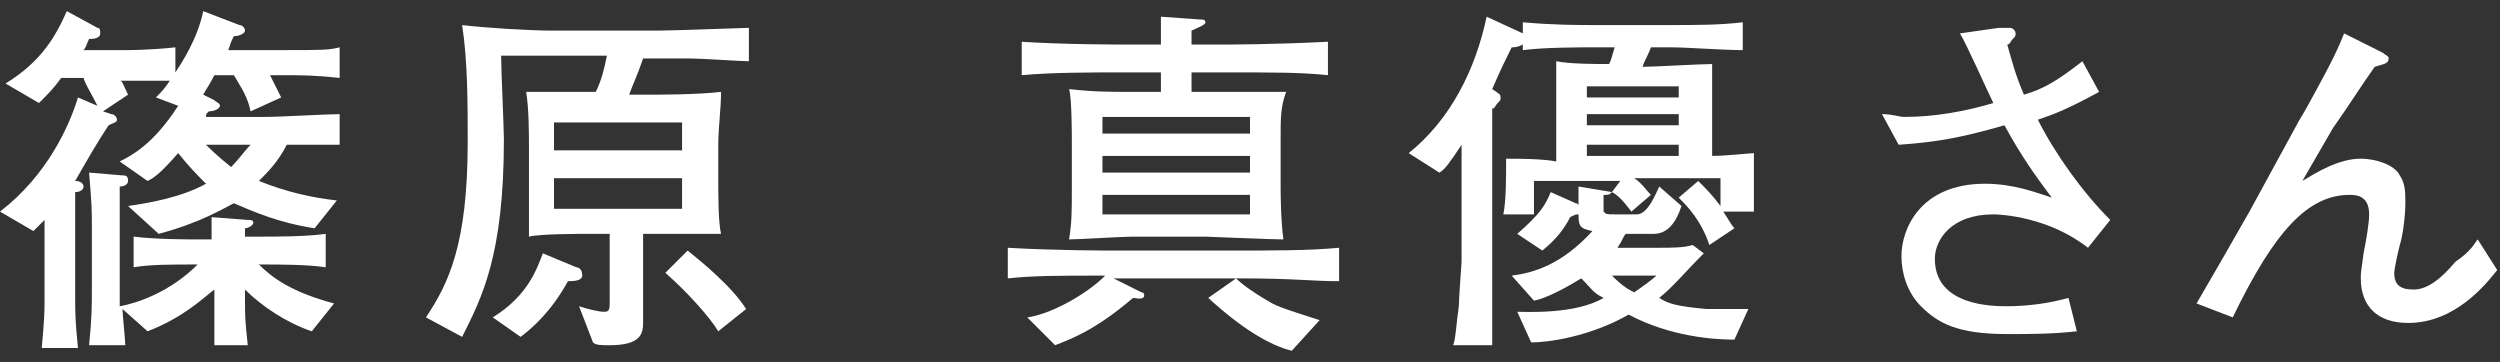 <?xml version="1.0" encoding="utf-8"?>
<!-- Generator: Adobe Illustrator 27.2.0, SVG Export Plug-In . SVG Version: 6.00 Build 0)  -->
<svg version="1.1" id="_レイヤー_2" xmlns="http://www.w3.org/2000/svg" xmlns:xlink="http://www.w3.org/1999/xlink" x="0px"
	 y="0px" viewBox="0 0 89.8 13" style="enable-background:new 0 0 89.8 13;" xml:space="preserve">
<rect x="0" y="0" width="89.8" height="13" fill="#333333" stroke="none"/>
<style type="text/css">
	.st0{fill:#FFFFFF;}
</style>
<g id="_レイヤー_1-2">
	<path class="st0" d="M10.1,2.7H9.7c0.2,0.4,0.3,0.6,0.4,0.8L9,4C8.9,3.5,8.7,3.2,8.4,2.7H7.7C7.5,3.1,7.4,3.2,7.3,3.4l0.4,0.2
		c0.1,0.1,0.2,0.1,0.2,0.2c0,0.1-0.2,0.2-0.4,0.2C7.4,4.1,7.4,4.1,7.4,4.2h2.1c0.6,0,2.2-0.1,2.7-0.1v1.1c-0.7,0-1,0-1.9,0
		c-0.3,0.6-0.7,1-1,1.3c1,0.4,1.9,0.6,2.8,0.7l-0.8,1C10,8,9.1,7.6,8.4,7.3C8,7.5,7.2,8,5.7,8.4l-1.1-1c0.7-0.1,1.9-0.3,2.8-0.8
		C7.1,6.3,6.8,6,6.4,5.5c-0.7,0.8-0.9,0.9-1.1,1l-1-0.7c0.4-0.2,1.2-0.6,2.1-2L5.6,3.5c0.2-0.2,0.3-0.3,0.5-0.6c-0.5,0-1,0-1.5,0
		H4.3C4.4,2.9,4.4,3,4.6,3.4L3.7,4L4,4.1c0.1,0,0.2,0.1,0.2,0.2c0,0.1-0.1,0.1-0.3,0.2C3.5,5.1,3.1,5.8,2.7,6.5C2.9,6.5,3,6.6,3,6.7
		c0,0.1-0.1,0.2-0.3,0.2l0,1.3v2.5c0,0.5,0,0.8,0.1,1.8H1.5c0.1-1.1,0.1-1.3,0.1-1.8V7.9C1.4,8.1,1.4,8.1,1.2,8.3L0,7.6
		c1.7-1.3,2.5-3.1,2.8-4.1l0.7,0.3C3.2,3.2,3.1,3.1,3,2.8H2.2C1.9,3.2,1.8,3.3,1.4,3.7L0.2,3C1.5,2.2,2,1.3,2.4,0.4L3.5,1
		c0.1,0,0.1,0.1,0.1,0.2c0,0.2-0.3,0.2-0.4,0.2C3.1,1.6,3.1,1.7,3,1.8h1.5c0.1,0,0.9,0,1.8-0.1v0.9c0.2-0.3,0.8-1.2,1-2.2l1.3,0.5
		c0.1,0,0.2,0.1,0.2,0.2c0,0.1-0.2,0.2-0.4,0.2C8.3,1.5,8.3,1.5,8.2,1.8h1.9c1.5,0,1.7,0,2.1-0.1v1.1C11.3,2.7,10.8,2.7,10.1,2.7
		L10.1,2.7z M11.2,11.9c-0.9-0.3-1.8-0.9-2.4-1.5v0.4c0,0.5,0,0.7,0.1,1.6H7.7c0-1,0-1.1,0-1.6v-0.4c-0.4,0.3-1.1,1-2.4,1.5
		l-0.9-0.8c0,0.2,0.1,1.1,0.1,1.3H3.2c0.1-1,0.1-1.4,0.1-2V8.2c0-0.7,0-0.8-0.1-2l1.2,0.1c0.1,0,0.2,0,0.2,0.2
		c0,0.1-0.1,0.2-0.3,0.2c0,0.9,0,1,0,1.5V11c0.6-0.1,1.8-0.5,2.8-1.5c-1,0-1.7,0-2.3,0.1V8.5c0.8,0.1,2,0.1,2.3,0.1h0.5
		c0-0.1,0-0.5,0-0.8l1.3,0.1c0.1,0,0.2,0,0.2,0.1c0,0.1-0.2,0.2-0.3,0.2c0,0.1,0,0.3,0,0.3h0.6c0.5,0,1.6,0,2.3-0.1v1.2
		c-0.7-0.1-1.6-0.1-2.4-0.1c0.5,0.5,1.2,1,2.7,1.4L11.2,11.9L11.2,11.9z M7.4,5.2C7.5,5.3,7.8,5.6,8.3,6C8.6,5.7,8.8,5.4,9,5.2
		C9,5.2,7.4,5.2,7.4,5.2z"/>
	<path class="st0" d="M24.8,2.1c-0.2,0-1.1,0-1.2,0h-0.5c-0.2,0.6-0.4,1-0.5,1.3h0.9c0.1,0,1.6,0,2.4-0.1c0,0.6-0.1,1.3-0.1,1.9v1.1
		c0,0.7,0,1.7,0.1,2.1c-0.2,0-0.2,0-0.8,0c-0.4,0-0.8,0-1.1,0h-0.9v2.5c0,0.1,0,0.6,0,0.7c0,0.4-0.1,0.8-1.2,0.8
		c-0.3,0-0.5,0-0.6-0.1l-0.5-1.3c0.3,0.1,0.7,0.2,0.9,0.2c0.2,0,0.2-0.1,0.2-0.4V8.4h-0.8c-0.3,0-1.7,0-2.1,0.1c0-0.3,0-1.6,0-1.9
		V5.3c0-0.5,0-1.4-0.1-2c0.4,0,1.4,0,1.9,0h0.6c0.2-0.4,0.3-0.8,0.4-1.3h-3.8c0,0.5,0.1,2.6,0.1,3c0,4.2-0.8,5.7-1.5,7.1l-1.3-0.7
		c0.8-1.2,1.5-2.6,1.5-6.3c0-1.4,0-2.9-0.2-4.2C17.4,1,19,1.1,19.9,1.1h3.7c0.6,0,3.1-0.1,3.3-0.1v1.2C26.6,2.2,25.2,2.1,24.8,2.1
		L24.8,2.1z M20.4,10.1c-0.6,1.1-1.3,1.7-1.7,2l-1-0.7c1.3-0.8,1.6-1.8,1.8-2.3l1.2,0.5c0.1,0,0.2,0.1,0.2,0.2
		C21,10.1,20.6,10.1,20.4,10.1L20.4,10.1z M24.5,4.4h-4.6v1h4.6V4.4z M24.5,6.4h-4.6v1.1h4.6V6.4z M25.8,11.9
		c-0.3-0.5-1.1-1.4-1.9-2.1L24.7,9c0.5,0.4,1.6,1.3,2.1,2.1L25.8,11.9L25.8,11.9z"/>
	<path class="st0" d="M44.6,10h-0.2c0.2,0.2,0.6,0.5,1.3,0.9c0.4,0.2,0.8,0.3,1.7,0.6l-1,1.1c-0.8-0.2-1.8-0.8-3-1.9l1-0.7H40l1,0.5
		c0.1,0,0.1,0.1,0.1,0.1c0,0.2-0.3,0.1-0.4,0.1c-1.4,1.2-2.3,1.5-2.8,1.7l-1-1c0.8-0.1,2.1-0.8,2.8-1.5h-0.2c-1.4,0-2.4,0-3.3,0.1
		V8.9C37.9,9,39.8,9,40.1,9h4C45.9,9,47,9,48.1,8.9v1.2C47.1,10.1,46.5,10,44.6,10L44.6,10z M43.9,2.6h-1.1v0.7h0.6c0.3,0,1.7,0,2,0
		c0.3,0,0.5,0,0.8,0C46,3.8,46,4.3,46,4.9v1.8c0,0.1,0,1.2,0.1,1.9c-0.5,0-2.7-0.1-2.8-0.1h-2.6c-0.4,0-2,0.1-2.3,0.1
		c0.1-0.6,0.1-1,0.1-1.8V5.1c0-0.3,0-1.6-0.1-1.9c0.9,0.1,1.4,0.1,2.3,0.1h1V2.6h-1.3c-1.2,0-2.6,0-3.7,0.1V1.5
		c1.5,0.1,3.5,0.1,3.7,0.1h1.3c0-0.2,0-0.8,0-1l1.4,0.1c0.1,0,0.2,0,0.2,0.1S43,1,42.8,1.1c0,0.3,0,0.4,0,0.5h1.1
		c0.3,0,1.8,0,3.8-0.1v1.2C46.7,2.6,45.9,2.6,43.9,2.6L43.9,2.6z M44.9,4.2h-5.3v0.6h5.3V4.2z M44.9,5.6h-5.3v0.6h5.3V5.6z M44.9,7
		h-5.3v0.7h5.3V7z"/>
	<path class="st0" d="M61.9,7.6c0.2,0.3,0.3,0.5,0.4,0.6l-0.9,0.6c-0.3-0.9-0.8-1.4-1.1-1.7L61,6.5c0.3,0.3,0.5,0.5,0.8,0.9v-1h-3.1
		C59,6.6,59.1,6.8,59.3,7l-0.7,0.6c-0.3-0.4-0.5-0.6-0.7-0.7c-0.1,0.1-0.1,0.1-0.3,0.1c0,0.5,0,0.5,0,0.6c0.1,0.1,0.1,0.1,0.4,0.1
		h0.8c0.4,0,0.7-0.8,0.8-1l0.8,0.7c-0.2,0.6-0.5,1-1,1h-1c-0.1,0.1-0.1,0.2-0.3,0.5h1.5c0.4,0,0.9,0,1.2-0.1l0.4,0.3
		c-0.7,0.7-1.1,1.2-1.6,1.6c0.3,0.2,0.6,0.3,1.7,0.4c0.6,0,1,0,1.5,0l-0.5,1.1c-0.7,0-2.3-0.1-3.8-0.9c-1.4,0.8-2.9,1-3.5,1
		l-0.5-1.1c0.3,0,2.1,0.1,3.1-0.5c-0.4-0.2-0.4-0.3-0.8-0.7c-0.5,0.3-1.2,0.7-1.7,0.8l-0.8-0.9c0.8-0.1,1.8-0.4,2.9-1.6
		c-0.5-0.1-0.5-0.2-0.5-0.7V7.7c-0.1,0-0.1,0-0.3,0.1c-0.2,0.4-0.5,0.8-1,1.2l-0.9-0.6c0.8-0.7,1-1,1.2-1.5l0.9,0.4
		c0,0,0.1,0,0.1,0.1c0-0.3,0-0.5,0-0.7l1.2,0.2h0l0.3-0.4h-3.1c0,1,0,1,0,1.2H54c0.1-0.5,0.1-1.3,0.1-2c0.4,0,1.3,0,1.8,0.1V4.1
		c0-1.1,0-1.3,0-1.9c0.5,0.1,1.4,0.1,1.9,0.1C57.9,2.1,57.9,2,58,1.7h-0.7c-0.6,0-1.8,0-2.6,0.1V1.6c-0.2,0.1-0.3,0.1-0.4,0.1
		c-0.2,0.4-0.4,0.8-0.7,1.5c0.3,0.2,0.3,0.2,0.3,0.3c0,0.1,0,0.1-0.1,0.2c-0.1,0.1-0.1,0.2-0.2,0.2c0,0.3,0,2.3,0,2.7v2.8
		c0,0.9,0,2.1,0,3h-1.4c0.1-0.3,0.1-0.7,0.2-1.4c0-0.2,0.1-1.6,0.1-1.6V5.2c-0.4,0.6-0.6,0.9-0.8,1l-1.1-0.7c1.5-1.2,2.4-3,2.8-4.9
		l1.3,0.6V0.8c1.1,0.1,2,0.1,2.6,0.1H60c0.9,0,1.8,0,2.6-0.1v1c-0.7,0-2-0.1-2.6-0.1h-0.7C59.2,2,59.1,2.1,59,2.4
		c0.4,0,2.1-0.1,2.5-0.1c0,0.4,0,0.6,0,1.7v1.6c0.5,0,1.4-0.1,1.5-0.1c0,1.2,0,1.5,0,2.1L61.9,7.6L61.9,7.6z M60.3,3.1H57v0.4h3.3
		V3.1z M60.3,4.1H57v0.4h3.3V4.1z M60.3,5.2H57v0.4h3.3V5.2z M57.9,9.9c0.4,0.4,0.6,0.5,0.8,0.6c0.3-0.2,0.7-0.5,0.8-0.6H57.9
		L57.9,9.9z"/>
	<path class="st0" d="M75,8.9c-1.4-1.1-3.1-1.2-3.4-1.2c-1.5,0-2.1,0.9-2.1,1.6c0,1.7,2.1,1.7,2.6,1.7c0.7,0,1.5-0.1,2.2-0.3
		l0.3,1.2C73.7,12,72.9,12,72.1,12c-1.8,0-2.5-0.4-3.1-1c-0.5-0.5-0.7-1.2-0.7-1.8c0-1,0.7-2.6,3-2.6c1,0,1.8,0.3,2.4,0.5
		c-0.6-0.8-1.1-1.5-1.7-2.6c-1.4,0.4-2.3,0.6-3.8,0.7l-0.6-1.1c0.4,0,0.6,0.1,0.8,0.1c1.1,0,2.2-0.2,3.2-0.5c-0.2-0.4-1-2.2-1.2-2.5
		L71.8,1c0,0,0.3,0,0.4,0c0.1,0,0.2,0.1,0.2,0.2c0,0.1,0,0.1-0.1,0.2c-0.1,0.1-0.1,0.2-0.2,0.2c0.2,0.7,0.3,1.1,0.6,1.8
		c0.7-0.2,1.2-0.5,2.1-1.2l0.6,1.1c-1.1,0.6-1.6,0.8-2.2,1c0.6,1.2,1.6,2.6,2.6,3.6L75,8.9L75,8.9z"/>
	<path class="st0" d="M86.5,11.6c-1.1,0-1.7-0.6-1.7-1.6c0-0.2,0-0.2,0.1-0.9C85,8.6,85.1,8,85.1,7.7C85.1,7,84.6,7,84.4,7
		c-1.5,0-2.7,1.3-4.2,4.4l-1.3-0.5C79.6,9.7,80,9,80.8,7.6l1.8-3.3c0.2-0.3,1-1.8,1.1-2c0.2-0.4,0.3-0.6,0.5-1.1l1.4,0.7
		c0.1,0.1,0.2,0.1,0.2,0.2c0,0.2-0.2,0.2-0.5,0.3c-0.5,0.7-1,1.5-1.5,2.2l-1.1,1.9c0.5-0.3,1.3-0.8,2.1-0.8c0.5,0,1.2,0.2,1.4,0.6
		c0.2,0.3,0.2,0.6,0.2,1c0,0.5-0.1,1.2-0.2,1.5C86.1,9.2,86,9.7,86,9.8c0,0.5,0.3,0.6,0.7,0.6c0.5,0,1-0.4,1.5-1
		C88.8,9,88.9,8.7,89,8.6l0.7,1.1C89.3,10.2,88.2,11.6,86.5,11.6L86.5,11.6z"/>
</g>
</svg>
